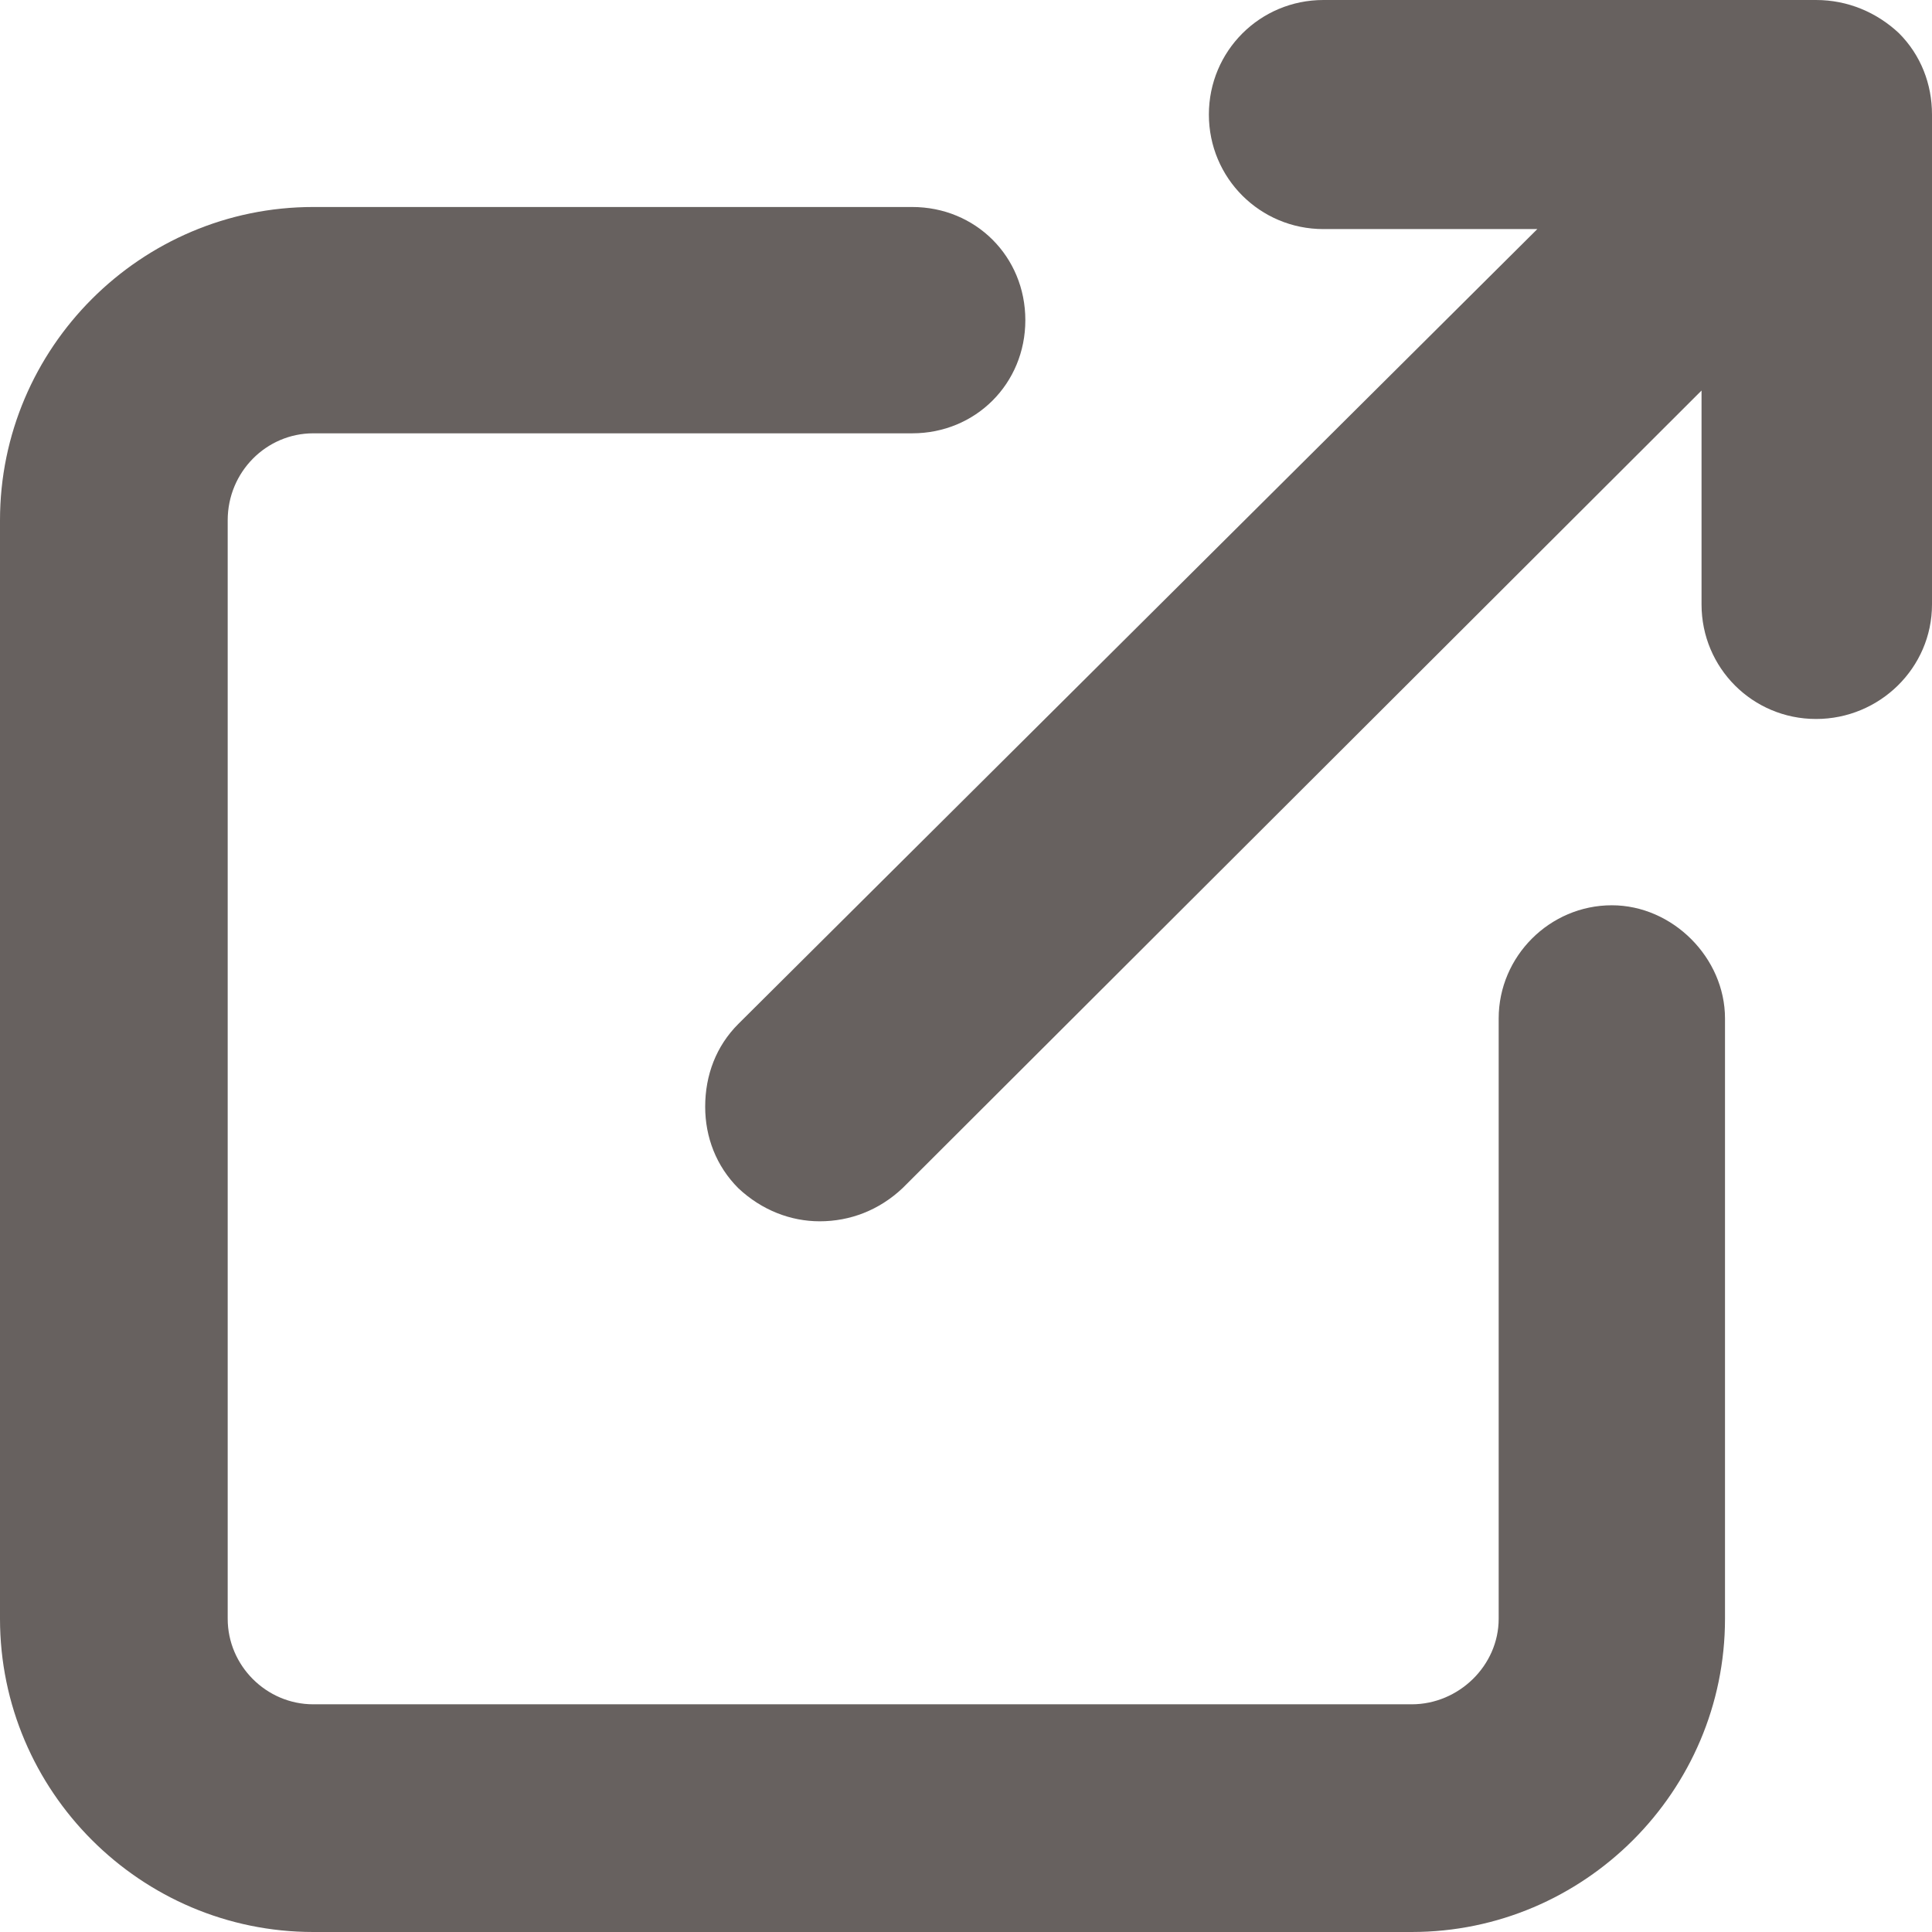 <svg xmlns="http://www.w3.org/2000/svg" width="14" height="14" viewBox="0 0 14 14">
    <g fill="#67615F" fill-rule="evenodd">
        <path d="M14 .83v3.55c0 .46-.38.83-.84.83-.46 0-.83-.37-.83-.83V2.83L6.54 8.61c-.17.16-.38.24-.6.24-.21 0-.42-.08-.59-.24-.16-.16-.24-.37-.24-.59 0-.23.08-.44.24-.6l5.79-5.76H9.59c-.46 0-.83-.37-.83-.83 0-.46.37-.83.83-.83h3.57c.23 0 .44.09.6.24.16.16.24.37.24.59"/>
        <path d="M12.5 7.38v4.35c0 1.25-1.02 2.27-2.27 2.27H2.27C1.02 14 0 12.98 0 11.73V3.77C0 2.52 1.02 1.5 2.27 1.5h4.34c.46 0 .82.359.82.82 0 .46-.36.82-.82.82H2.27c-.34 0-.62.28-.62.63v7.96c0 .34.28.62.62.62h7.96c.34 0 .63-.28.63-.62V7.38c0-.45.37-.82.82-.82.44 0 .82.38.82.82"/>
    </g>
</svg>
